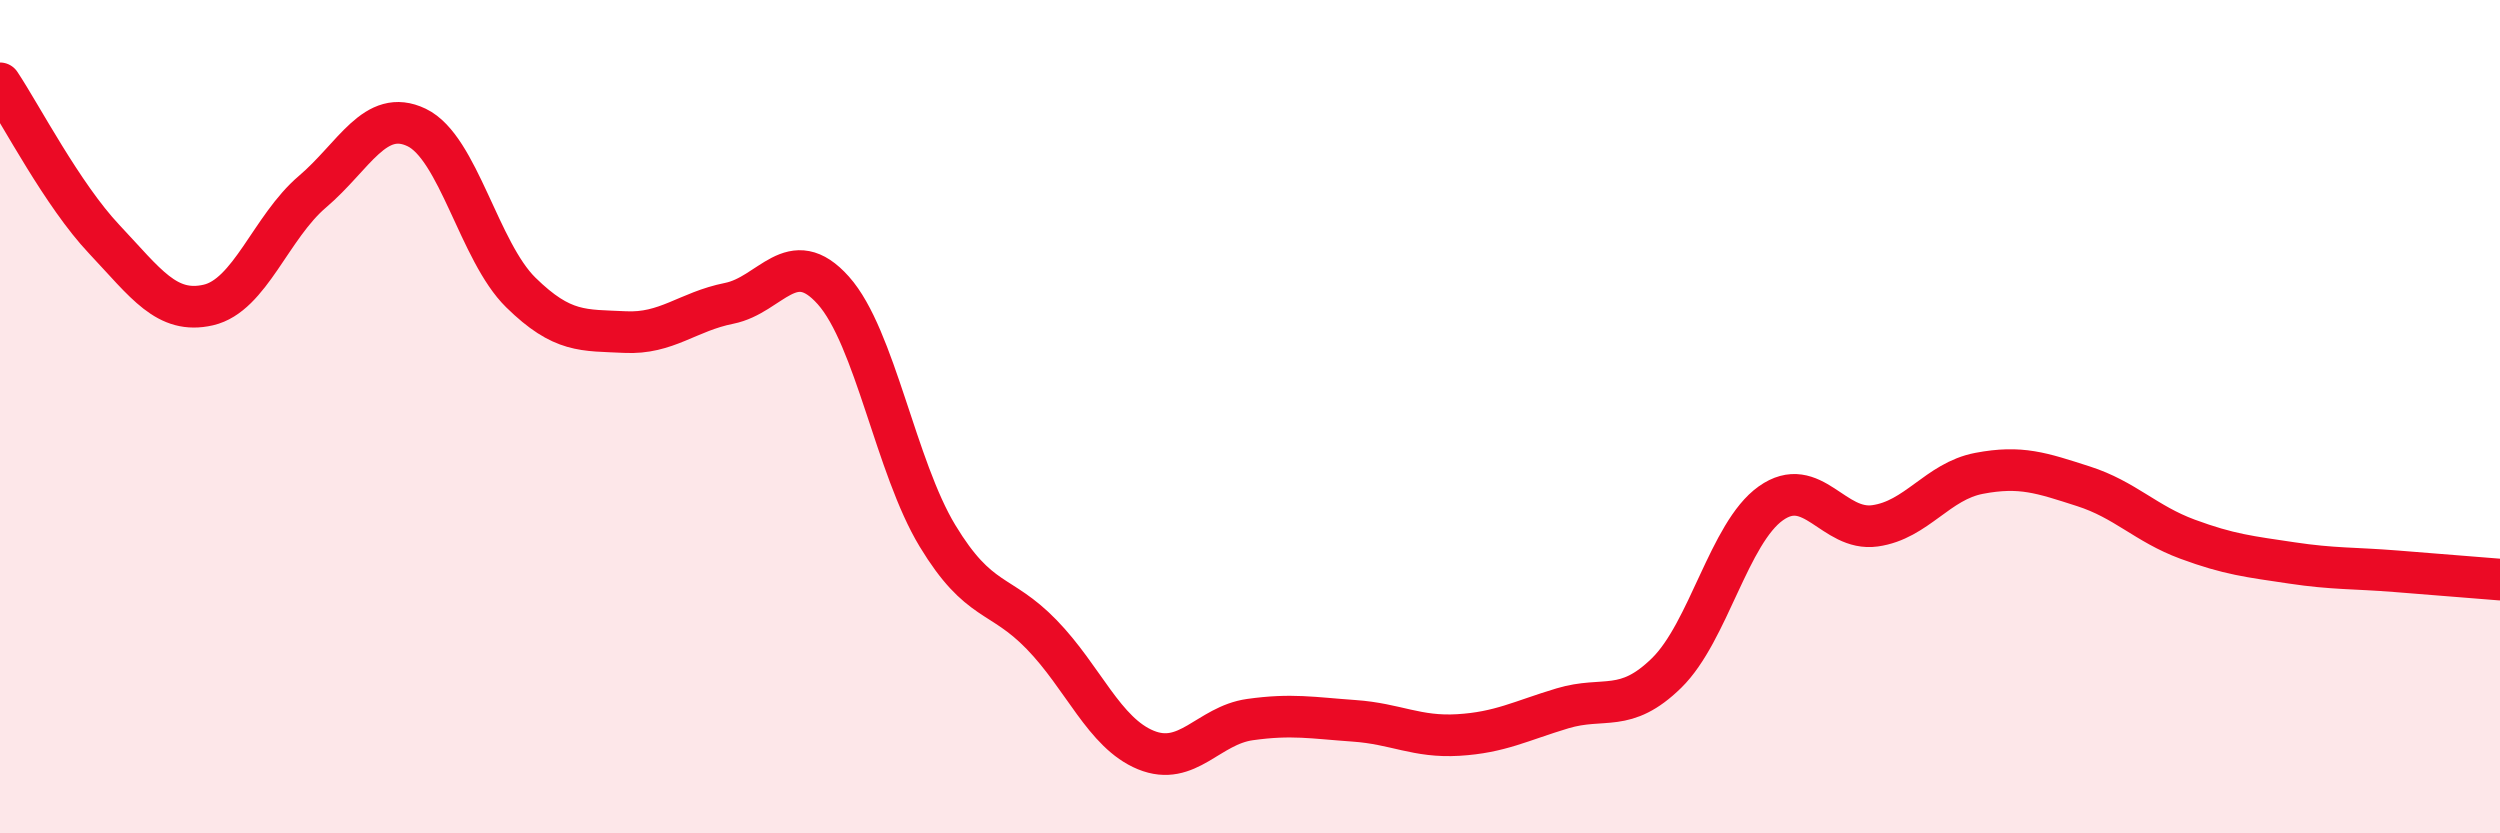 
    <svg width="60" height="20" viewBox="0 0 60 20" xmlns="http://www.w3.org/2000/svg">
      <path
        d="M 0,2 C 0.5,2.75 1.5,4.68 2.5,5.74 C 3.5,6.8 4,7.55 5,7.32 C 6,7.09 6.5,5.45 7.5,4.6 C 8.5,3.75 9,2.58 10,3.06 C 11,3.54 11.5,6.04 12.5,7.02 C 13.5,8 14,7.92 15,7.97 C 16,8.02 16.5,7.48 17.5,7.28 C 18.5,7.08 19,5.85 20,6.97 C 21,8.09 21.5,11.21 22.5,12.86 C 23.5,14.51 24,14.2 25,15.23 C 26,16.26 26.5,17.59 27.5,18 C 28.5,18.41 29,17.41 30,17.27 C 31,17.13 31.5,17.23 32.5,17.3 C 33.5,17.37 34,17.7 35,17.64 C 36,17.58 36.5,17.3 37.5,17 C 38.5,16.7 39,17.13 40,16.15 C 41,15.17 41.5,12.79 42.5,12.08 C 43.5,11.37 44,12.76 45,12.62 C 46,12.48 46.5,11.55 47.5,11.36 C 48.5,11.17 49,11.35 50,11.67 C 51,11.99 51.5,12.57 52.5,12.94 C 53.5,13.31 54,13.36 55,13.51 C 56,13.66 56.5,13.63 57.5,13.71 C 58.5,13.79 59.5,13.87 60,13.91L60 20L0 20Z"
        fill="#EB0A25"
        opacity="0.1"
        stroke-linecap="round"
        stroke-linejoin="round"
      />
      <path
        d="M 0,2 C 0.5,2.75 1.5,4.68 2.5,5.74 C 3.5,6.8 4,7.55 5,7.32 C 6,7.09 6.5,5.45 7.5,4.6 C 8.5,3.75 9,2.58 10,3.06 C 11,3.54 11.5,6.04 12.5,7.02 C 13.5,8 14,7.92 15,7.97 C 16,8.02 16.5,7.48 17.5,7.28 C 18.5,7.08 19,5.85 20,6.97 C 21,8.09 21.5,11.21 22.5,12.86 C 23.5,14.51 24,14.2 25,15.23 C 26,16.26 26.5,17.59 27.5,18 C 28.5,18.41 29,17.41 30,17.27 C 31,17.13 31.5,17.23 32.5,17.3 C 33.5,17.37 34,17.7 35,17.64 C 36,17.58 36.5,17.3 37.5,17 C 38.5,16.7 39,17.13 40,16.15 C 41,15.17 41.5,12.79 42.5,12.08 C 43.5,11.37 44,12.76 45,12.62 C 46,12.48 46.5,11.55 47.5,11.36 C 48.5,11.17 49,11.35 50,11.67 C 51,11.99 51.5,12.57 52.5,12.94 C 53.5,13.31 54,13.36 55,13.51 C 56,13.66 56.5,13.63 57.5,13.71 C 58.5,13.79 59.5,13.87 60,13.91"
        stroke="#EB0A25"
        stroke-width="1"
        fill="none"
        stroke-linecap="round"
        stroke-linejoin="round"
      />
    </svg>
  
